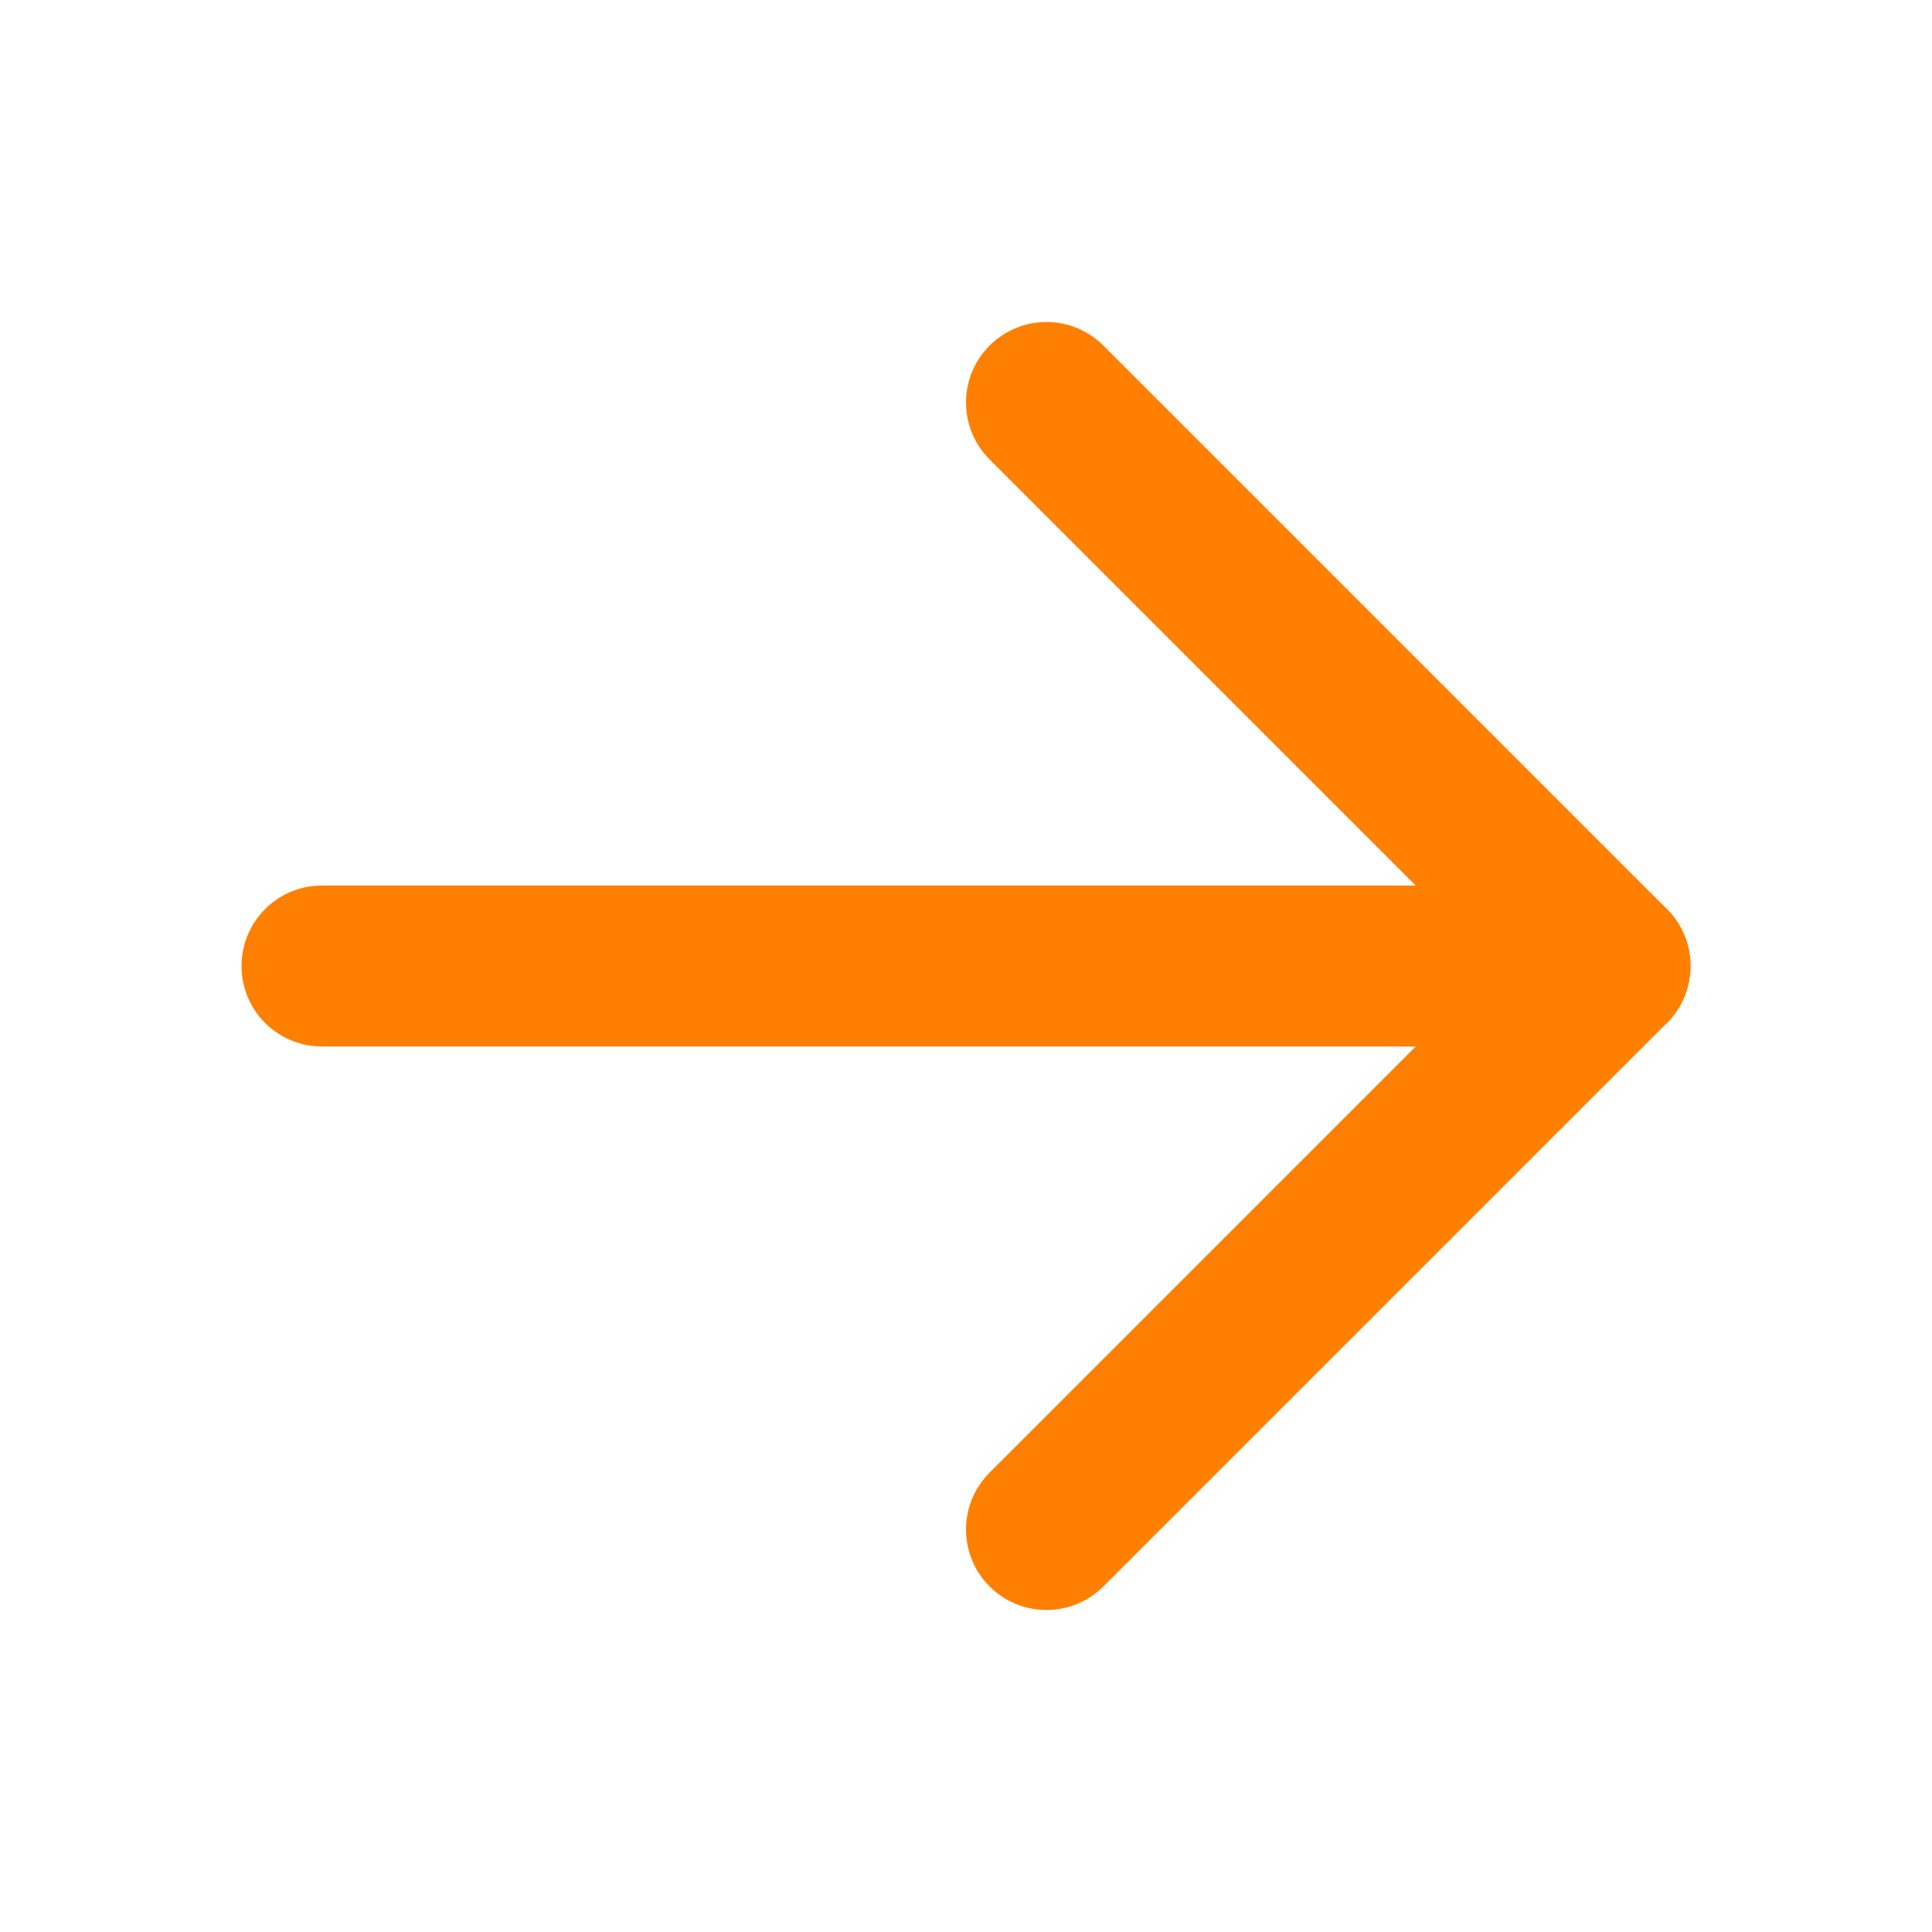 <svg width="24" height="24" viewBox="0 0 24 24" fill="none" xmlns="http://www.w3.org/2000/svg">
<path d="M4 12H20" stroke="#FF8000" stroke-width="2" stroke-linecap="round" stroke-linejoin="round"/>
<path d="M13 5L20 12L13 19" stroke="#FF8000" stroke-width="2" stroke-linecap="round" stroke-linejoin="round"/>
</svg>
